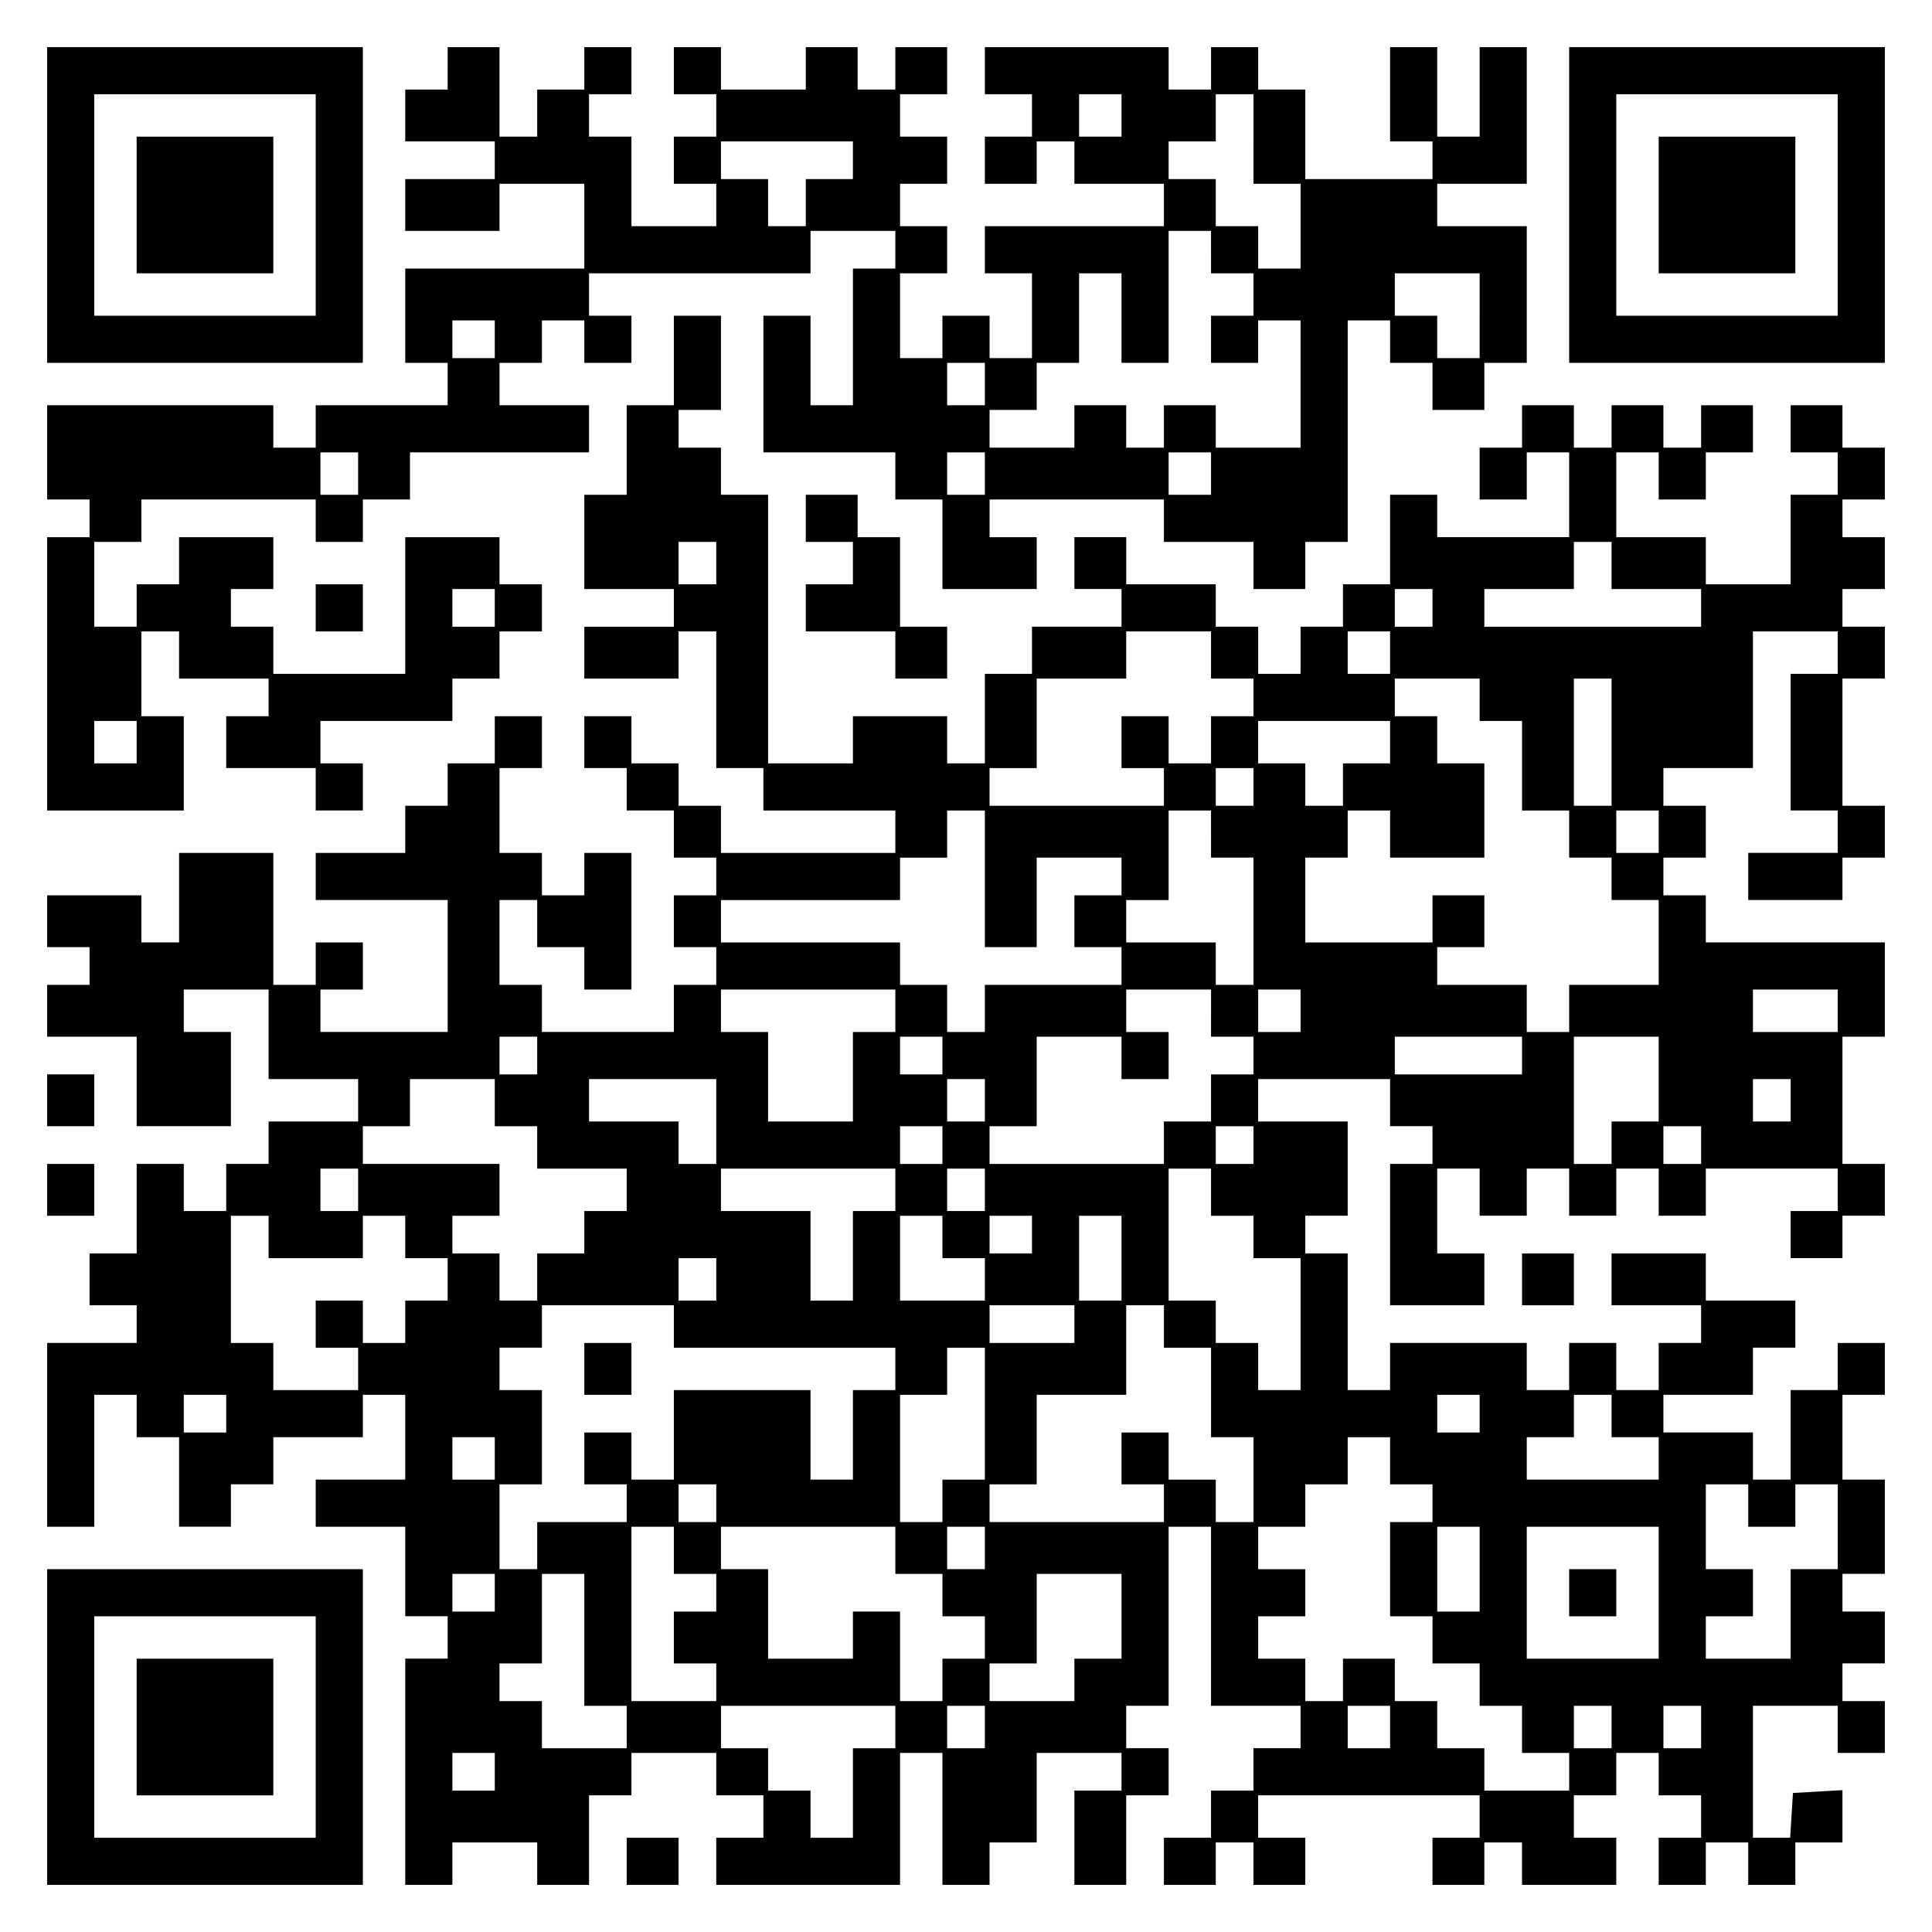 <?xml version="1.0" encoding="UTF-8" standalone="yes"?>
<svg version="1.0" xmlns="http://www.w3.org/2000/svg" width="100mm" height="100mm" viewBox="0 0 410 410" preserveAspectRatio="xMidYMid meet">
  <g transform="translate(0,410) scale(0.1,-0.1)" fill="#000000" stroke="none">
    <path d="M100 3665 l0 -335 335 0 335 0 0 335 0 335 -335 0 -335 0 0 -335z
m570 0 l0 -235 -235 0 -235 0 0 235 0 235 235 0 235 0 0 -235z"/>
    <path d="M290 3665 l0 -145 145 0 145 0 0 145 0 145 -145 0 -145 0 0 -145z"/>
    <path d="M950 3955 l0 -45 -45 0 -45 0 0 -55 0 -55 95 0 95 0 0 -40 0 -40 -95
0 -95 0 0 -55 0 -55 100 0 100 0 0 50 0 50 90 0 90 0 0 -90 0 -90 -190 0 -190
0 0 -100 0 -100 45 0 45 0 0 -45 0 -45 -140 0 -140 0 0 -45 0 -45 -45 0 -45 0
0 45 0 45 -240 0 -240 0 0 -100 0 -100 45 0 45 0 0 -40 0 -40 -45 0 -45 0 0
-290 0 -290 145 0 145 0 0 100 0 100 -45 0 -45 0 0 90 0 90 40 0 40 0 0 -50 0
-50 95 0 95 0 0 -40 0 -40 -45 0 -45 0 0 -55 0 -55 95 0 95 0 0 -45 0 -45 50
0 50 0 0 50 0 50 -45 0 -45 0 0 45 0 45 140 0 140 0 0 45 0 45 50 0 50 0 0 50
0 50 45 0 45 0 0 50 0 50 -45 0 -45 0 0 50 0 50 -100 0 -100 0 0 -145 0 -145
-140 0 -140 0 0 50 0 50 -45 0 -45 0 0 40 0 40 45 0 45 0 0 55 0 55 -100 0
-100 0 0 -50 0 -50 -45 0 -45 0 0 -45 0 -45 -45 0 -45 0 0 90 0 90 50 0 50 0
0 45 0 45 185 0 185 0 0 -45 0 -45 50 0 50 0 0 45 0 45 50 0 50 0 0 50 0 50
190 0 190 0 0 50 0 50 -95 0 -95 0 0 45 0 45 45 0 45 0 0 45 0 45 45 0 45 0 0
-45 0 -45 50 0 50 0 0 50 0 50 -45 0 -45 0 0 45 0 45 235 0 235 0 0 45 0 45
90 0 90 0 0 -40 0 -40 -45 0 -45 0 0 -145 0 -145 -45 0 -45 0 0 95 0 95 -50 0
-50 0 0 -145 0 -145 140 0 140 0 0 -50 0 -50 50 0 50 0 0 -95 0 -95 100 0 100
0 0 55 0 55 -50 0 -50 0 0 40 0 40 185 0 185 0 0 -45 0 -45 95 0 95 0 0 -50 0
-50 55 0 55 0 0 50 0 50 45 0 45 0 0 235 0 235 45 0 45 0 0 -45 0 -45 45 0 45
0 0 -50 0 -50 55 0 55 0 0 50 0 50 45 0 45 0 0 145 0 145 -95 0 -95 0 0 45 0
45 95 0 95 0 0 145 0 145 -50 0 -50 0 0 -95 0 -95 -45 0 -45 0 0 95 0 95 -50
0 -50 0 0 -100 0 -100 45 0 45 0 0 -40 0 -40 -135 0 -135 0 0 95 0 95 -50 0
-50 0 0 45 0 45 -50 0 -50 0 0 -45 0 -45 -45 0 -45 0 0 45 0 45 -195 0 -195 0
0 -50 0 -50 50 0 50 0 0 -45 0 -45 -50 0 -50 0 0 -50 0 -50 55 0 55 0 0 45 0
45 40 0 40 0 0 -45 0 -45 95 0 95 0 0 -45 0 -45 -190 0 -190 0 0 -50 0 -50 50
0 50 0 0 -90 0 -90 -45 0 -45 0 0 45 0 45 -50 0 -50 0 0 -45 0 -45 -45 0 -45
0 0 90 0 90 50 0 50 0 0 50 0 50 -50 0 -50 0 0 45 0 45 50 0 50 0 0 50 0 50
-50 0 -50 0 0 45 0 45 50 0 50 0 0 50 0 50 -55 0 -55 0 0 -45 0 -45 -40 0 -40
0 0 45 0 45 -55 0 -55 0 0 -45 0 -45 -90 0 -90 0 0 45 0 45 -50 0 -50 0 0 -50
0 -50 45 0 45 0 0 -45 0 -45 -45 0 -45 0 0 -50 0 -50 45 0 45 0 0 -45 0 -45
-90 0 -90 0 0 95 0 95 -45 0 -45 0 0 45 0 45 45 0 45 0 0 50 0 50 -50 0 -50 0
0 -45 0 -45 -50 0 -50 0 0 -50 0 -50 -40 0 -40 0 0 95 0 95 -55 0 -55 0 0 -45z
m1430 -100 l0 -45 -45 0 -45 0 0 45 0 45 45 0 45 0 0 -45z m280 -50 l0 -95 50
0 50 0 0 -90 0 -90 -45 0 -45 0 0 45 0 45 -45 0 -45 0 0 50 0 50 -50 0 -50 0
0 40 0 40 50 0 50 0 0 50 0 50 40 0 40 0 0 -95z m-850 -45 l0 -40 -50 0 -50 0
0 -50 0 -50 -40 0 -40 0 0 50 0 50 -50 0 -50 0 0 40 0 40 140 0 140 0 0 -40z
m760 -195 l0 -45 45 0 45 0 0 -45 0 -45 -45 0 -45 0 0 -50 0 -50 50 0 50 0 0
45 0 45 45 0 45 0 0 -135 0 -135 -90 0 -90 0 0 45 0 45 -55 0 -55 0 0 -45 0
-45 -40 0 -40 0 0 45 0 45 -55 0 -55 0 0 -45 0 -45 -90 0 -90 0 0 40 0 40 50
0 50 0 0 50 0 50 45 0 45 0 0 95 0 95 45 0 45 0 0 -95 0 -95 50 0 50 0 0 140
0 140 45 0 45 0 0 -45z m570 -135 l0 -90 -45 0 -45 0 0 45 0 45 -45 0 -45 0 0
45 0 45 90 0 90 0 0 -90z m-2090 -50 l0 -40 -45 0 -45 0 0 40 0 40 45 0 45 0
0 -40z m1040 -95 l0 -45 -40 0 -40 0 0 45 0 45 40 0 40 0 0 -45z m-1330 -190
l0 -45 -40 0 -40 0 0 45 0 45 40 0 40 0 0 -45z m1330 0 l0 -45 -40 0 -40 0 0
45 0 45 40 0 40 0 0 -45z m480 0 l0 -45 -45 0 -45 0 0 45 0 45 45 0 45 0 0
-45z m-1520 -285 l0 -40 -45 0 -45 0 0 40 0 40 45 0 45 0 0 -40z m-760 -285
l0 -45 -45 0 -45 0 0 45 0 45 45 0 45 0 0 -45z"/>
    <path d="M3330 3665 l0 -335 335 0 335 0 0 335 0 335 -335 0 -335 0 0 -335z
m570 0 l0 -235 -235 0 -235 0 0 235 0 235 235 0 235 0 0 -235z"/>
    <path d="M3520 3665 l0 -145 145 0 145 0 0 145 0 145 -145 0 -145 0 0 -145z"/>
    <path d="M1430 3335 l0 -95 -50 0 -50 0 0 -95 0 -95 -45 0 -45 0 0 -100 0
-100 95 0 95 0 0 -40 0 -40 -95 0 -95 0 0 -55 0 -55 100 0 100 0 0 50 0 50 40
0 40 0 0 -145 0 -145 50 0 50 0 0 -45 0 -45 140 0 140 0 0 -45 0 -45 -185 0
-185 0 0 50 0 50 -45 0 -45 0 0 45 0 45 -50 0 -50 0 0 50 0 50 -50 0 -50 0 0
-55 0 -55 45 0 45 0 0 -45 0 -45 50 0 50 0 0 -50 0 -50 45 0 45 0 0 -40 0 -40
-45 0 -45 0 0 -55 0 -55 45 0 45 0 0 -40 0 -40 -45 0 -45 0 0 -50 0 -50 -140
0 -140 0 0 50 0 50 -45 0 -45 0 0 90 0 90 40 0 40 0 0 -50 0 -50 50 0 50 0 0
-45 0 -45 50 0 50 0 0 145 0 145 -50 0 -50 0 0 -45 0 -45 -45 0 -45 0 0 45 0
45 -45 0 -45 0 0 90 0 90 45 0 45 0 0 55 0 55 -50 0 -50 0 0 -50 0 -50 -50 0
-50 0 0 -45 0 -45 -45 0 -45 0 0 -50 0 -50 -95 0 -95 0 0 -50 0 -50 140 0 140
0 0 -140 0 -140 -135 0 -135 0 0 45 0 45 45 0 45 0 0 50 0 50 -50 0 -50 0 0
-45 0 -45 -45 0 -45 0 0 140 0 140 -100 0 -100 0 0 -95 0 -95 -40 0 -40 0 0
50 0 50 -100 0 -100 0 0 -55 0 -55 45 0 45 0 0 -40 0 -40 -45 0 -45 0 0 -55 0
-55 95 0 95 0 0 -95 0 -95 100 0 100 0 0 100 0 100 -50 0 -50 0 0 45 0 45 90
0 90 0 0 -95 0 -95 95 0 95 0 0 -45 0 -45 -95 0 -95 0 0 -45 0 -45 -45 0 -45
0 0 -50 0 -50 -45 0 -45 0 0 50 0 50 -50 0 -50 0 0 -95 0 -95 -50 0 -50 0 0
-55 0 -55 50 0 50 0 0 -40 0 -40 -95 0 -95 0 0 -195 0 -195 50 0 50 0 0 140 0
140 45 0 45 0 0 -45 0 -45 45 0 45 0 0 -95 0 -95 55 0 55 0 0 45 0 45 45 0 45
0 0 50 0 50 95 0 95 0 0 45 0 45 45 0 45 0 0 -90 0 -90 -95 0 -95 0 0 -50 0
-50 95 0 95 0 0 -95 0 -95 45 0 45 0 0 -45 0 -45 -45 0 -45 0 0 -240 0 -240
50 0 50 0 0 45 0 45 90 0 90 0 0 -45 0 -45 55 0 55 0 0 95 0 95 45 0 45 0 0
45 0 45 90 0 90 0 0 -45 0 -45 50 0 50 0 0 -45 0 -45 -50 0 -50 0 0 -50 0 -50
195 0 195 0 0 140 0 140 45 0 45 0 0 -140 0 -140 50 0 50 0 0 45 0 45 50 0 50
0 0 95 0 95 90 0 90 0 0 -40 0 -40 -50 0 -50 0 0 -100 0 -100 55 0 55 0 0 95
0 95 45 0 45 0 0 50 0 50 -45 0 -45 0 0 45 0 45 45 0 45 0 0 190 0 190 45 0
45 0 0 -190 0 -190 95 0 95 0 0 -45 0 -45 -50 0 -50 0 0 -45 0 -45 -45 0 -45
0 0 -50 0 -50 -50 0 -50 0 0 -50 0 -50 55 0 55 0 0 45 0 45 40 0 40 0 0 -45 0
-45 55 0 55 0 0 50 0 50 -50 0 -50 0 0 45 0 45 235 0 235 0 0 -45 0 -45 -50 0
-50 0 0 -50 0 -50 55 0 55 0 0 45 0 45 40 0 40 0 0 -45 0 -45 100 0 100 0 0
50 0 50 -45 0 -45 0 0 45 0 45 45 0 45 0 0 45 0 45 45 0 45 0 0 -45 0 -45 45
0 45 0 0 -45 0 -45 -45 0 -45 0 0 -50 0 -50 50 0 50 0 0 45 0 45 45 0 45 0 0
-45 0 -45 50 0 50 0 0 45 0 45 50 0 50 0 0 56 0 55 -52 -3 -53 -3 -3 -47 -3
-48 -40 0 -39 0 0 140 0 140 90 0 90 0 0 -50 0 -50 50 0 50 0 0 55 0 55 -45 0
-45 0 0 40 0 40 45 0 45 0 0 55 0 55 -45 0 -45 0 0 40 0 40 45 0 45 0 0 100 0
100 -45 0 -45 0 0 90 0 90 45 0 45 0 0 55 0 55 -50 0 -50 0 0 -50 0 -50 -50 0
-50 0 0 -95 0 -95 -40 0 -40 0 0 50 0 50 -95 0 -95 0 0 40 0 40 95 0 95 0 0
50 0 50 45 0 45 0 0 50 0 50 -95 0 -95 0 0 50 0 50 -100 0 -100 0 0 -55 0 -55
95 0 95 0 0 -40 0 -40 -45 0 -45 0 0 -50 0 -50 -45 0 -45 0 0 50 0 50 -50 0
-50 0 0 -50 0 -50 -45 0 -45 0 0 50 0 50 -145 0 -145 0 0 -50 0 -50 -45 0 -45
0 0 145 0 145 -45 0 -45 0 0 40 0 40 45 0 45 0 0 100 0 100 -95 0 -95 0 0 45
0 45 140 0 140 0 0 -50 0 -50 45 0 45 0 0 -40 0 -40 -45 0 -45 0 0 -150 0
-150 100 0 100 0 0 55 0 55 -50 0 -50 0 0 90 0 90 45 0 45 0 0 -50 0 -50 50 0
50 0 0 50 0 50 45 0 45 0 0 -50 0 -50 50 0 50 0 0 50 0 50 45 0 45 0 0 -50 0
-50 50 0 50 0 0 50 0 50 140 0 140 0 0 -45 0 -45 -50 0 -50 0 0 -50 0 -50 55
0 55 0 0 45 0 45 45 0 45 0 0 55 0 55 -45 0 -45 0 0 135 0 135 45 0 45 0 0
100 0 100 -190 0 -190 0 0 50 0 50 -45 0 -45 0 0 40 0 40 45 0 45 0 0 55 0 55
-45 0 -45 0 0 40 0 40 95 0 95 0 0 145 0 145 90 0 90 0 0 -45 0 -45 -50 0 -50
0 0 -145 0 -145 50 0 50 0 0 -45 0 -45 -95 0 -95 0 0 -50 0 -50 100 0 100 0 0
45 0 45 45 0 45 0 0 55 0 55 -45 0 -45 0 0 135 0 135 45 0 45 0 0 55 0 55 -45
0 -45 0 0 40 0 40 45 0 45 0 0 55 0 55 -45 0 -45 0 0 40 0 40 45 0 45 0 0 55
0 55 -45 0 -45 0 0 45 0 45 -55 0 -55 0 0 -50 0 -50 50 0 50 0 0 -45 0 -45
-50 0 -50 0 0 -95 0 -95 -90 0 -90 0 0 50 0 50 -95 0 -95 0 0 90 0 90 45 0 45
0 0 -50 0 -50 50 0 50 0 0 50 0 50 50 0 50 0 0 50 0 50 -55 0 -55 0 0 -45 0
-45 -40 0 -40 0 0 45 0 45 -55 0 -55 0 0 -45 0 -45 -40 0 -40 0 0 45 0 45 -55
0 -55 0 0 -45 0 -45 -45 0 -45 0 0 -55 0 -55 50 0 50 0 0 50 0 50 45 0 45 0 0
-90 0 -90 -140 0 -140 0 0 45 0 45 -50 0 -50 0 0 -95 0 -95 -50 0 -50 0 0 -45
0 -45 -45 0 -45 0 0 -50 0 -50 -45 0 -45 0 0 50 0 50 -45 0 -45 0 0 45 0 45
-95 0 -95 0 0 50 0 50 -55 0 -55 0 0 -55 0 -55 50 0 50 0 0 -40 0 -40 -95 0
-95 0 0 -50 0 -50 -50 0 -50 0 0 -95 0 -95 -40 0 -40 0 0 50 0 50 -100 0 -100
0 0 -50 0 -50 -90 0 -90 0 0 285 0 285 -50 0 -50 0 0 50 0 50 -45 0 -45 0 0
40 0 40 45 0 45 0 0 100 0 100 -50 0 -50 0 0 -95z m90 -430 l0 -45 -40 0 -40
0 0 45 0 45 40 0 40 0 0 -45z m1900 -5 l0 -50 95 0 95 0 0 -40 0 -40 -230 0
-230 0 0 40 0 40 95 0 95 0 0 50 0 50 40 0 40 0 0 -50z m-380 -90 l0 -40 -40
0 -40 0 0 40 0 40 40 0 40 0 0 -40z m-470 -100 l0 -50 45 0 45 0 0 -40 0 -40
-45 0 -45 0 0 -50 0 -50 -45 0 -45 0 0 50 0 50 -50 0 -50 0 0 -55 0 -55 45 0
45 0 0 -40 0 -40 -185 0 -185 0 0 40 0 40 50 0 50 0 0 95 0 95 95 0 95 0 0 50
0 50 90 0 90 0 0 -50z m380 5 l0 -45 -45 0 -45 0 0 45 0 45 45 0 45 0 0 -45z
m190 -100 l0 -45 45 0 45 0 0 -95 0 -95 50 0 50 0 0 -50 0 -50 45 0 45 0 0
-45 0 -45 50 0 50 0 0 -90 0 -90 -95 0 -95 0 0 -50 0 -50 -45 0 -45 0 0 50 0
50 -95 0 -95 0 0 40 0 40 50 0 50 0 0 55 0 55 -55 0 -55 0 0 -50 0 -50 -135 0
-135 0 0 90 0 90 45 0 45 0 0 50 0 50 45 0 45 0 0 -50 0 -50 100 0 100 0 0
100 0 100 -50 0 -50 0 0 50 0 50 -45 0 -45 0 0 40 0 40 90 0 90 0 0 -45z m280
-90 l0 -135 -40 0 -40 0 0 135 0 135 40 0 40 0 0 -135z m-470 0 l0 -45 -50 0
-50 0 0 -45 0 -45 -40 0 -40 0 0 45 0 45 -50 0 -50 0 0 45 0 45 140 0 140 0 0
-45z m-290 -95 l0 -40 -40 0 -40 0 0 40 0 40 40 0 40 0 0 -40z m-570 -195 l0
-145 55 0 55 0 0 95 0 95 90 0 90 0 0 -40 0 -40 -50 0 -50 0 0 -55 0 -55 50 0
50 0 0 -40 0 -40 -145 0 -145 0 0 -50 0 -50 -40 0 -40 0 0 50 0 50 -50 0 -50
0 0 45 0 45 -190 0 -190 0 0 45 0 45 190 0 190 0 0 45 0 45 50 0 50 0 0 50 0
50 40 0 40 0 0 -145z m480 95 l0 -50 45 0 45 0 0 -135 0 -135 -40 0 -40 0 0
45 0 45 -95 0 -95 0 0 45 0 45 45 0 45 0 0 95 0 95 45 0 45 0 0 -50z m950 5
l0 -45 -45 0 -45 0 0 45 0 45 45 0 45 0 0 -45z m-1620 -380 l0 -45 -45 0 -45
0 0 -95 0 -95 -90 0 -90 0 0 95 0 95 -50 0 -50 0 0 45 0 45 185 0 185 0 0 -45z
m670 -5 l0 -50 45 0 45 0 0 -40 0 -40 -45 0 -45 0 0 -50 0 -50 -50 0 -50 0 0
-45 0 -45 -185 0 -185 0 0 40 0 40 50 0 50 0 0 95 0 95 90 0 90 0 0 -45 0 -45
50 0 50 0 0 50 0 50 -45 0 -45 0 0 45 0 45 90 0 90 0 0 -50z m190 5 l0 -45
-45 0 -45 0 0 45 0 45 45 0 45 0 0 -45z m1140 0 l0 -45 -90 0 -90 0 0 45 0 45
90 0 90 0 0 -45z m-2760 -95 l0 -40 -40 0 -40 0 0 40 0 40 40 0 40 0 0 -40z
m860 0 l0 -40 -45 0 -45 0 0 40 0 40 45 0 45 0 0 -40z m1230 0 l0 -40 -135 0
-135 0 0 40 0 40 135 0 135 0 0 -40z m290 -50 l0 -90 -50 0 -50 0 0 -45 0 -45
-40 0 -40 0 0 135 0 135 90 0 90 0 0 -90z m-2470 -50 l0 -50 45 0 45 0 0 -45
0 -45 95 0 95 0 0 -45 0 -45 -45 0 -45 0 0 -45 0 -45 -50 0 -50 0 0 -50 0 -50
-40 0 -40 0 0 50 0 50 -50 0 -50 0 0 40 0 40 50 0 50 0 0 55 0 55 -145 0 -145
0 0 40 0 40 50 0 50 0 0 50 0 50 90 0 90 0 0 -50z m470 -40 l0 -90 -40 0 -40
0 0 45 0 45 -95 0 -95 0 0 45 0 45 135 0 135 0 0 -90z m570 45 l0 -45 -40 0
-40 0 0 45 0 45 40 0 40 0 0 -45z m1710 0 l0 -45 -40 0 -40 0 0 45 0 45 40 0
40 0 0 -45z m-1800 -95 l0 -40 -45 0 -45 0 0 40 0 40 45 0 45 0 0 -40z m660 0
l0 -40 -40 0 -40 0 0 40 0 40 40 0 40 0 0 -40z m950 0 l0 -40 -40 0 -40 0 0
40 0 40 40 0 40 0 0 -40z m-2850 -95 l0 -45 -40 0 -40 0 0 45 0 45 40 0 40 0
0 -45z m1140 0 l0 -45 -45 0 -45 0 0 -95 0 -95 -45 0 -45 0 0 95 0 95 -95 0
-95 0 0 45 0 45 185 0 185 0 0 -45z m190 0 l0 -45 -40 0 -40 0 0 45 0 45 40 0
40 0 0 -45z m480 -5 l0 -50 45 0 45 0 0 -45 0 -45 50 0 50 0 0 -140 0 -140
-45 0 -45 0 0 50 0 50 -45 0 -45 0 0 45 0 45 -50 0 -50 0 0 140 0 140 45 0 45
0 0 -50z m-2000 -95 l0 -45 100 0 100 0 0 45 0 45 45 0 45 0 0 -45 0 -45 45 0
45 0 0 -45 0 -45 -45 0 -45 0 0 -45 0 -45 -45 0 -45 0 0 45 0 45 -50 0 -50 0
0 -50 0 -50 45 0 45 0 0 -45 0 -45 -90 0 -90 0 0 50 0 50 -45 0 -45 0 0 135 0
135 40 0 40 0 0 -45z m1430 0 l0 -45 45 0 45 0 0 -45 0 -45 -90 0 -90 0 0 90
0 90 45 0 45 0 0 -45z m190 5 l0 -40 -45 0 -45 0 0 40 0 40 45 0 45 0 0 -40z
m190 -50 l0 -90 -45 0 -45 0 0 90 0 90 45 0 45 0 0 -90z m-860 -45 l0 -45 -40
0 -40 0 0 45 0 45 40 0 40 0 0 -45z m-90 -100 l0 -45 235 0 235 0 0 -45 0 -45
-45 0 -45 0 0 -95 0 -95 -45 0 -45 0 0 95 0 95 -145 0 -145 0 0 -95 0 -95 -45
0 -45 0 0 50 0 50 -50 0 -50 0 0 -55 0 -55 45 0 45 0 0 -40 0 -40 -95 0 -95 0
0 -50 0 -50 -40 0 -40 0 0 90 0 90 45 0 45 0 0 100 0 100 -45 0 -45 0 0 45 0
45 45 0 45 0 0 45 0 45 140 0 140 0 0 -45z m850 5 l0 -40 -90 0 -90 0 0 40 0
40 90 0 90 0 0 -40z m190 -5 l0 -45 50 0 50 0 0 -95 0 -95 45 0 45 0 0 -90 0
-90 -40 0 -40 0 0 45 0 45 -50 0 -50 0 0 50 0 50 -50 0 -50 0 0 -55 0 -55 45
0 45 0 0 -40 0 -40 -185 0 -185 0 0 40 0 40 50 0 50 0 0 95 0 95 95 0 95 0 0
95 0 95 40 0 40 0 0 -45z m-380 -185 l0 -140 -45 0 -45 0 0 -45 0 -45 -45 0
-45 0 0 135 0 135 50 0 50 0 0 50 0 50 40 0 40 0 0 -140z m-1610 0 l0 -40 -45
0 -45 0 0 40 0 40 45 0 45 0 0 -40z m2660 0 l0 -40 -45 0 -45 0 0 40 0 40 45
0 45 0 0 -40z m280 -5 l0 -45 50 0 50 0 0 -45 0 -45 -140 0 -140 0 0 45 0 45
50 0 50 0 0 45 0 45 40 0 40 0 0 -45z m-2370 -90 l0 -45 -45 0 -45 0 0 45 0
45 45 0 45 0 0 -45z m1900 -5 l0 -50 45 0 45 0 0 -40 0 -40 -45 0 -45 0 0
-100 0 -100 45 0 45 0 0 -50 0 -50 50 0 50 0 0 -45 0 -45 45 0 45 0 0 -50 0
-50 50 0 50 0 0 -40 0 -40 -90 0 -90 0 0 45 0 45 -50 0 -50 0 0 50 0 50 -45 0
-45 0 0 45 0 45 -55 0 -55 0 0 -45 0 -45 -40 0 -40 0 0 45 0 45 -50 0 -50 0 0
45 0 45 50 0 50 0 0 50 0 50 -50 0 -50 0 0 45 0 45 50 0 50 0 0 45 0 45 45 0
45 0 0 50 0 50 45 0 45 0 0 -50z m-1430 -90 l0 -40 -40 0 -40 0 0 40 0 40 40
0 40 0 0 -40z m2190 -5 l0 -45 50 0 50 0 0 45 0 45 45 0 45 0 0 -90 0 -90 -50
0 -50 0 0 -95 0 -95 -90 0 -90 0 0 45 0 45 50 0 50 0 0 50 0 50 -50 0 -50 0 0
90 0 90 45 0 45 0 0 -45z m-2280 -95 l0 -50 45 0 45 0 0 -40 0 -40 -45 0 -45
0 0 -55 0 -55 45 0 45 0 0 -40 0 -40 -90 0 -90 0 0 185 0 185 45 0 45 0 0 -50z
m470 0 l0 -50 50 0 50 0 0 -45 0 -45 45 0 45 0 0 -45 0 -45 -45 0 -45 0 0 -45
0 -45 -45 0 -45 0 0 95 0 95 -50 0 -50 0 0 -50 0 -50 -90 0 -90 0 0 95 0 95
-50 0 -50 0 0 45 0 45 185 0 185 0 0 -50z m190 5 l0 -45 -40 0 -40 0 0 45 0
45 40 0 40 0 0 -45z m1050 -45 l0 -90 -45 0 -45 0 0 90 0 90 45 0 45 0 0 -90z
m380 -50 l0 -140 -140 0 -140 0 0 140 0 140 140 0 140 0 0 -140z m-2470 0 l0
-40 -45 0 -45 0 0 40 0 40 45 0 45 0 0 -40z m190 -100 l0 -140 45 0 45 0 0
-45 0 -45 -90 0 -90 0 0 50 0 50 -45 0 -45 0 0 40 0 40 45 0 45 0 0 95 0 95
45 0 45 0 0 -140z m1140 50 l0 -90 -50 0 -50 0 0 -45 0 -45 -90 0 -90 0 0 40
0 40 50 0 50 0 0 95 0 95 90 0 90 0 0 -90z m-480 -235 l0 -45 -45 0 -45 0 0
-95 0 -95 -45 0 -45 0 0 50 0 50 -45 0 -45 0 0 45 0 45 -50 0 -50 0 0 45 0 45
185 0 185 0 0 -45z m190 0 l0 -45 -40 0 -40 0 0 45 0 45 40 0 40 0 0 -45z
m860 0 l0 -45 -45 0 -45 0 0 45 0 45 45 0 45 0 0 -45z m470 0 l0 -45 -40 0
-40 0 0 45 0 45 40 0 40 0 0 -45z m190 0 l0 -45 -40 0 -40 0 0 45 0 45 40 0
40 0 0 -45z m-2560 -95 l0 -40 -45 0 -45 0 0 40 0 40 45 0 45 0 0 -40z"/>
    <path d="M1240 1195 l0 -55 50 0 50 0 0 55 0 55 -50 0 -50 0 0 -55z"/>
    <path d="M3330 720 l0 -50 50 0 50 0 0 50 0 50 -50 0 -50 0 0 -50z"/>
    <path d="M1710 3000 l0 -50 50 0 50 0 0 -45 0 -45 -50 0 -50 0 0 -50 0 -50 95
0 95 0 0 -50 0 -50 55 0 55 0 0 55 0 55 -50 0 -50 0 0 95 0 95 -45 0 -45 0 0
45 0 45 -55 0 -55 0 0 -50z"/>
    <path d="M670 2810 l0 -50 50 0 50 0 0 50 0 50 -50 0 -50 0 0 -50z"/>
    <path d="M100 1765 l0 -55 50 0 50 0 0 55 0 55 -50 0 -50 0 0 -55z"/>
    <path d="M100 1575 l0 -55 50 0 50 0 0 55 0 55 -50 0 -50 0 0 -55z"/>
    <path d="M3230 1385 l0 -55 55 0 55 0 0 55 0 55 -55 0 -55 0 0 -55z"/>
    <path d="M100 435 l0 -335 335 0 335 0 0 335 0 335 -335 0 -335 0 0 -335z
m570 0 l0 -235 -235 0 -235 0 0 235 0 235 235 0 235 0 0 -235z"/>
    <path d="M290 435 l0 -145 145 0 145 0 0 145 0 145 -145 0 -145 0 0 -145z"/>
    <path d="M1330 150 l0 -50 55 0 55 0 0 50 0 50 -55 0 -55 0 0 -50z"/>
  </g>
</svg>